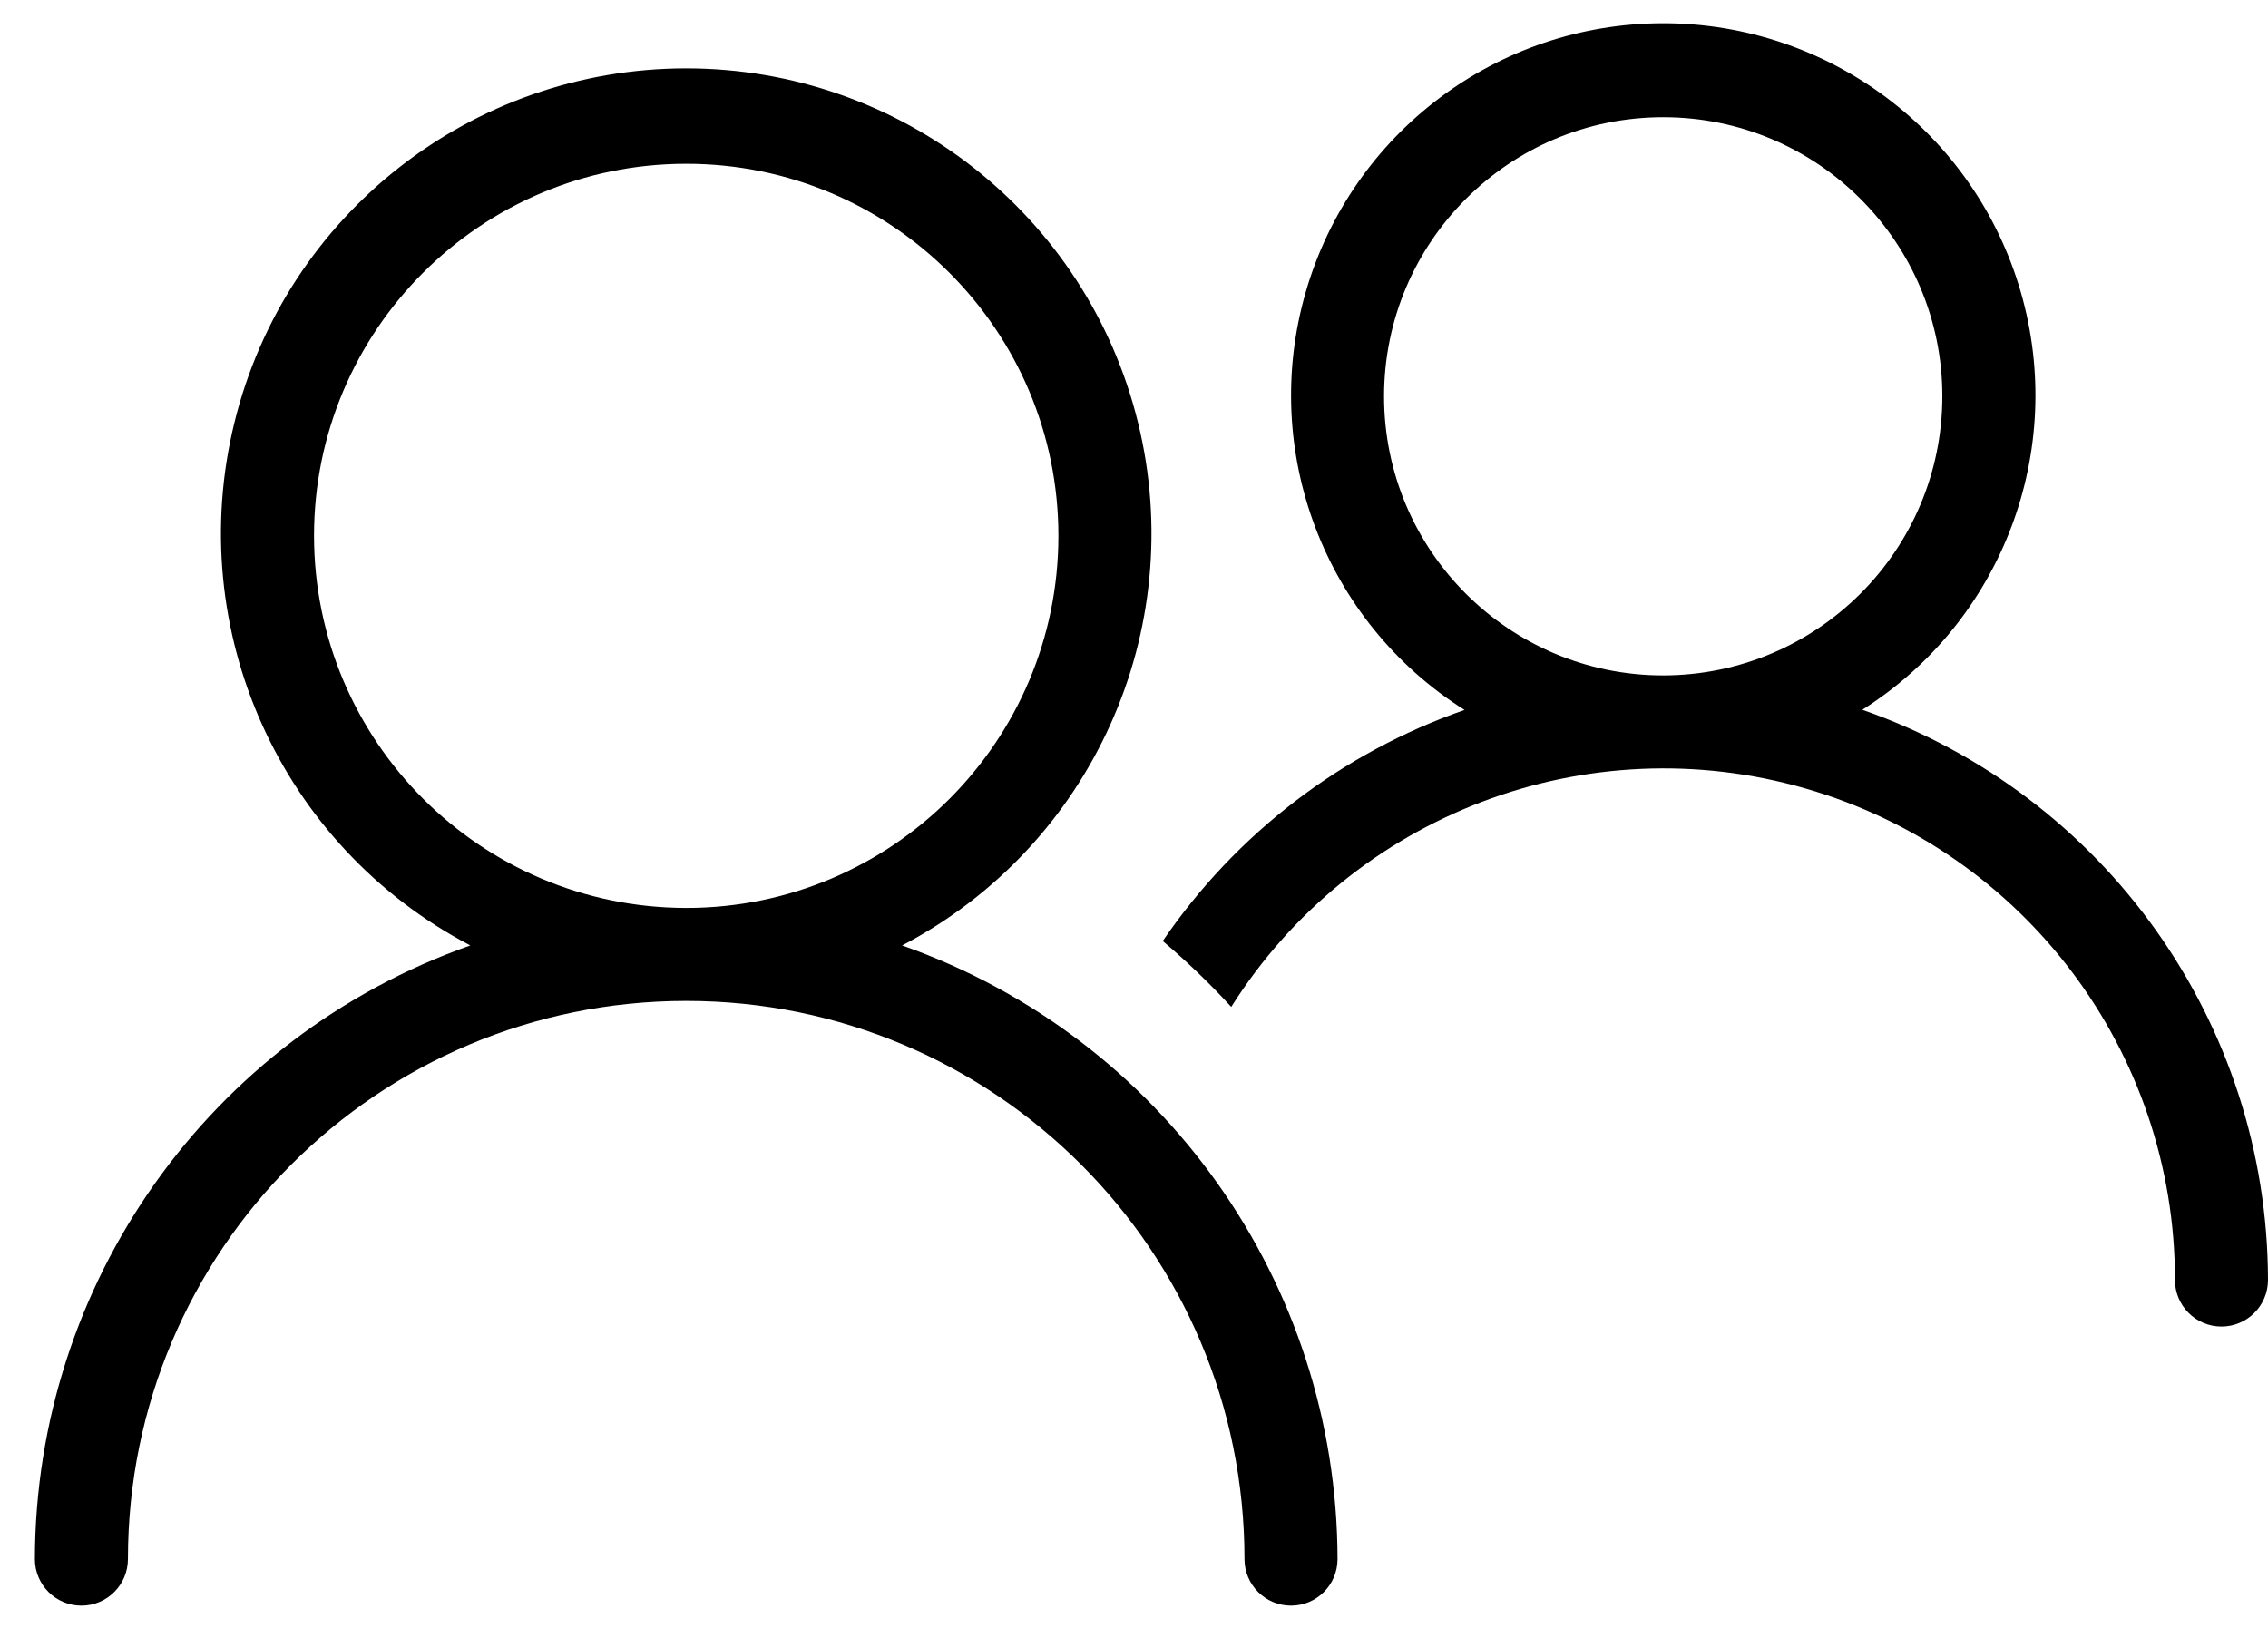 <svg width="39" height="28" viewBox="0 0 39 28" fill="none" xmlns="http://www.w3.org/2000/svg">
<path d="M11.8 1.176C15.482 1.176 18.688 3.689 19.568 7.264C20.448 10.839 18.774 14.553 15.513 16.262C19.992 17.84 22.992 22.068 23 26.817C23 27.259 22.641 27.617 22.2 27.617C21.758 27.617 21.4 27.259 21.4 26.817C21.4 21.515 17.102 17.216 11.8 17.216C6.498 17.216 2.2 21.515 2.2 26.817C2.199 27.259 1.841 27.617 1.4 27.617C0.958 27.617 0.6 27.259 0.6 26.817C0.609 22.068 3.608 17.84 8.087 16.262C4.826 14.553 3.152 10.839 4.032 7.264C4.912 3.689 8.118 1.176 11.8 1.176ZM28.597 0.4C31.446 0.398 33.953 2.28 34.747 5.016C35.541 7.752 34.431 10.684 32.024 12.208C36.195 13.665 38.993 17.598 39 22.016C39 22.458 38.641 22.817 38.2 22.817C37.758 22.817 37.4 22.458 37.4 22.016C37.403 18.1 34.815 14.653 31.053 13.564C27.291 12.475 23.262 14.006 21.172 17.319C20.804 16.917 20.41 16.538 19.994 16.186C21.254 14.34 23.073 12.947 25.184 12.211C22.775 10.69 21.662 7.76 22.453 5.023C23.244 2.286 25.748 0.402 28.597 0.4ZM11.8 2.817C8.266 2.817 5.4 5.682 5.4 9.216C5.404 12.749 8.267 15.613 11.8 15.617C15.335 15.617 18.2 12.751 18.2 9.216C18.2 5.682 15.335 2.817 11.8 2.817ZM28.6 2.016C25.949 2.016 23.8 4.166 23.8 6.817C23.8 9.468 25.949 11.617 28.6 11.617C31.25 11.614 33.397 9.467 33.4 6.817C33.4 4.166 31.251 2.016 28.6 2.016Z" fill="black"/>
</svg>
